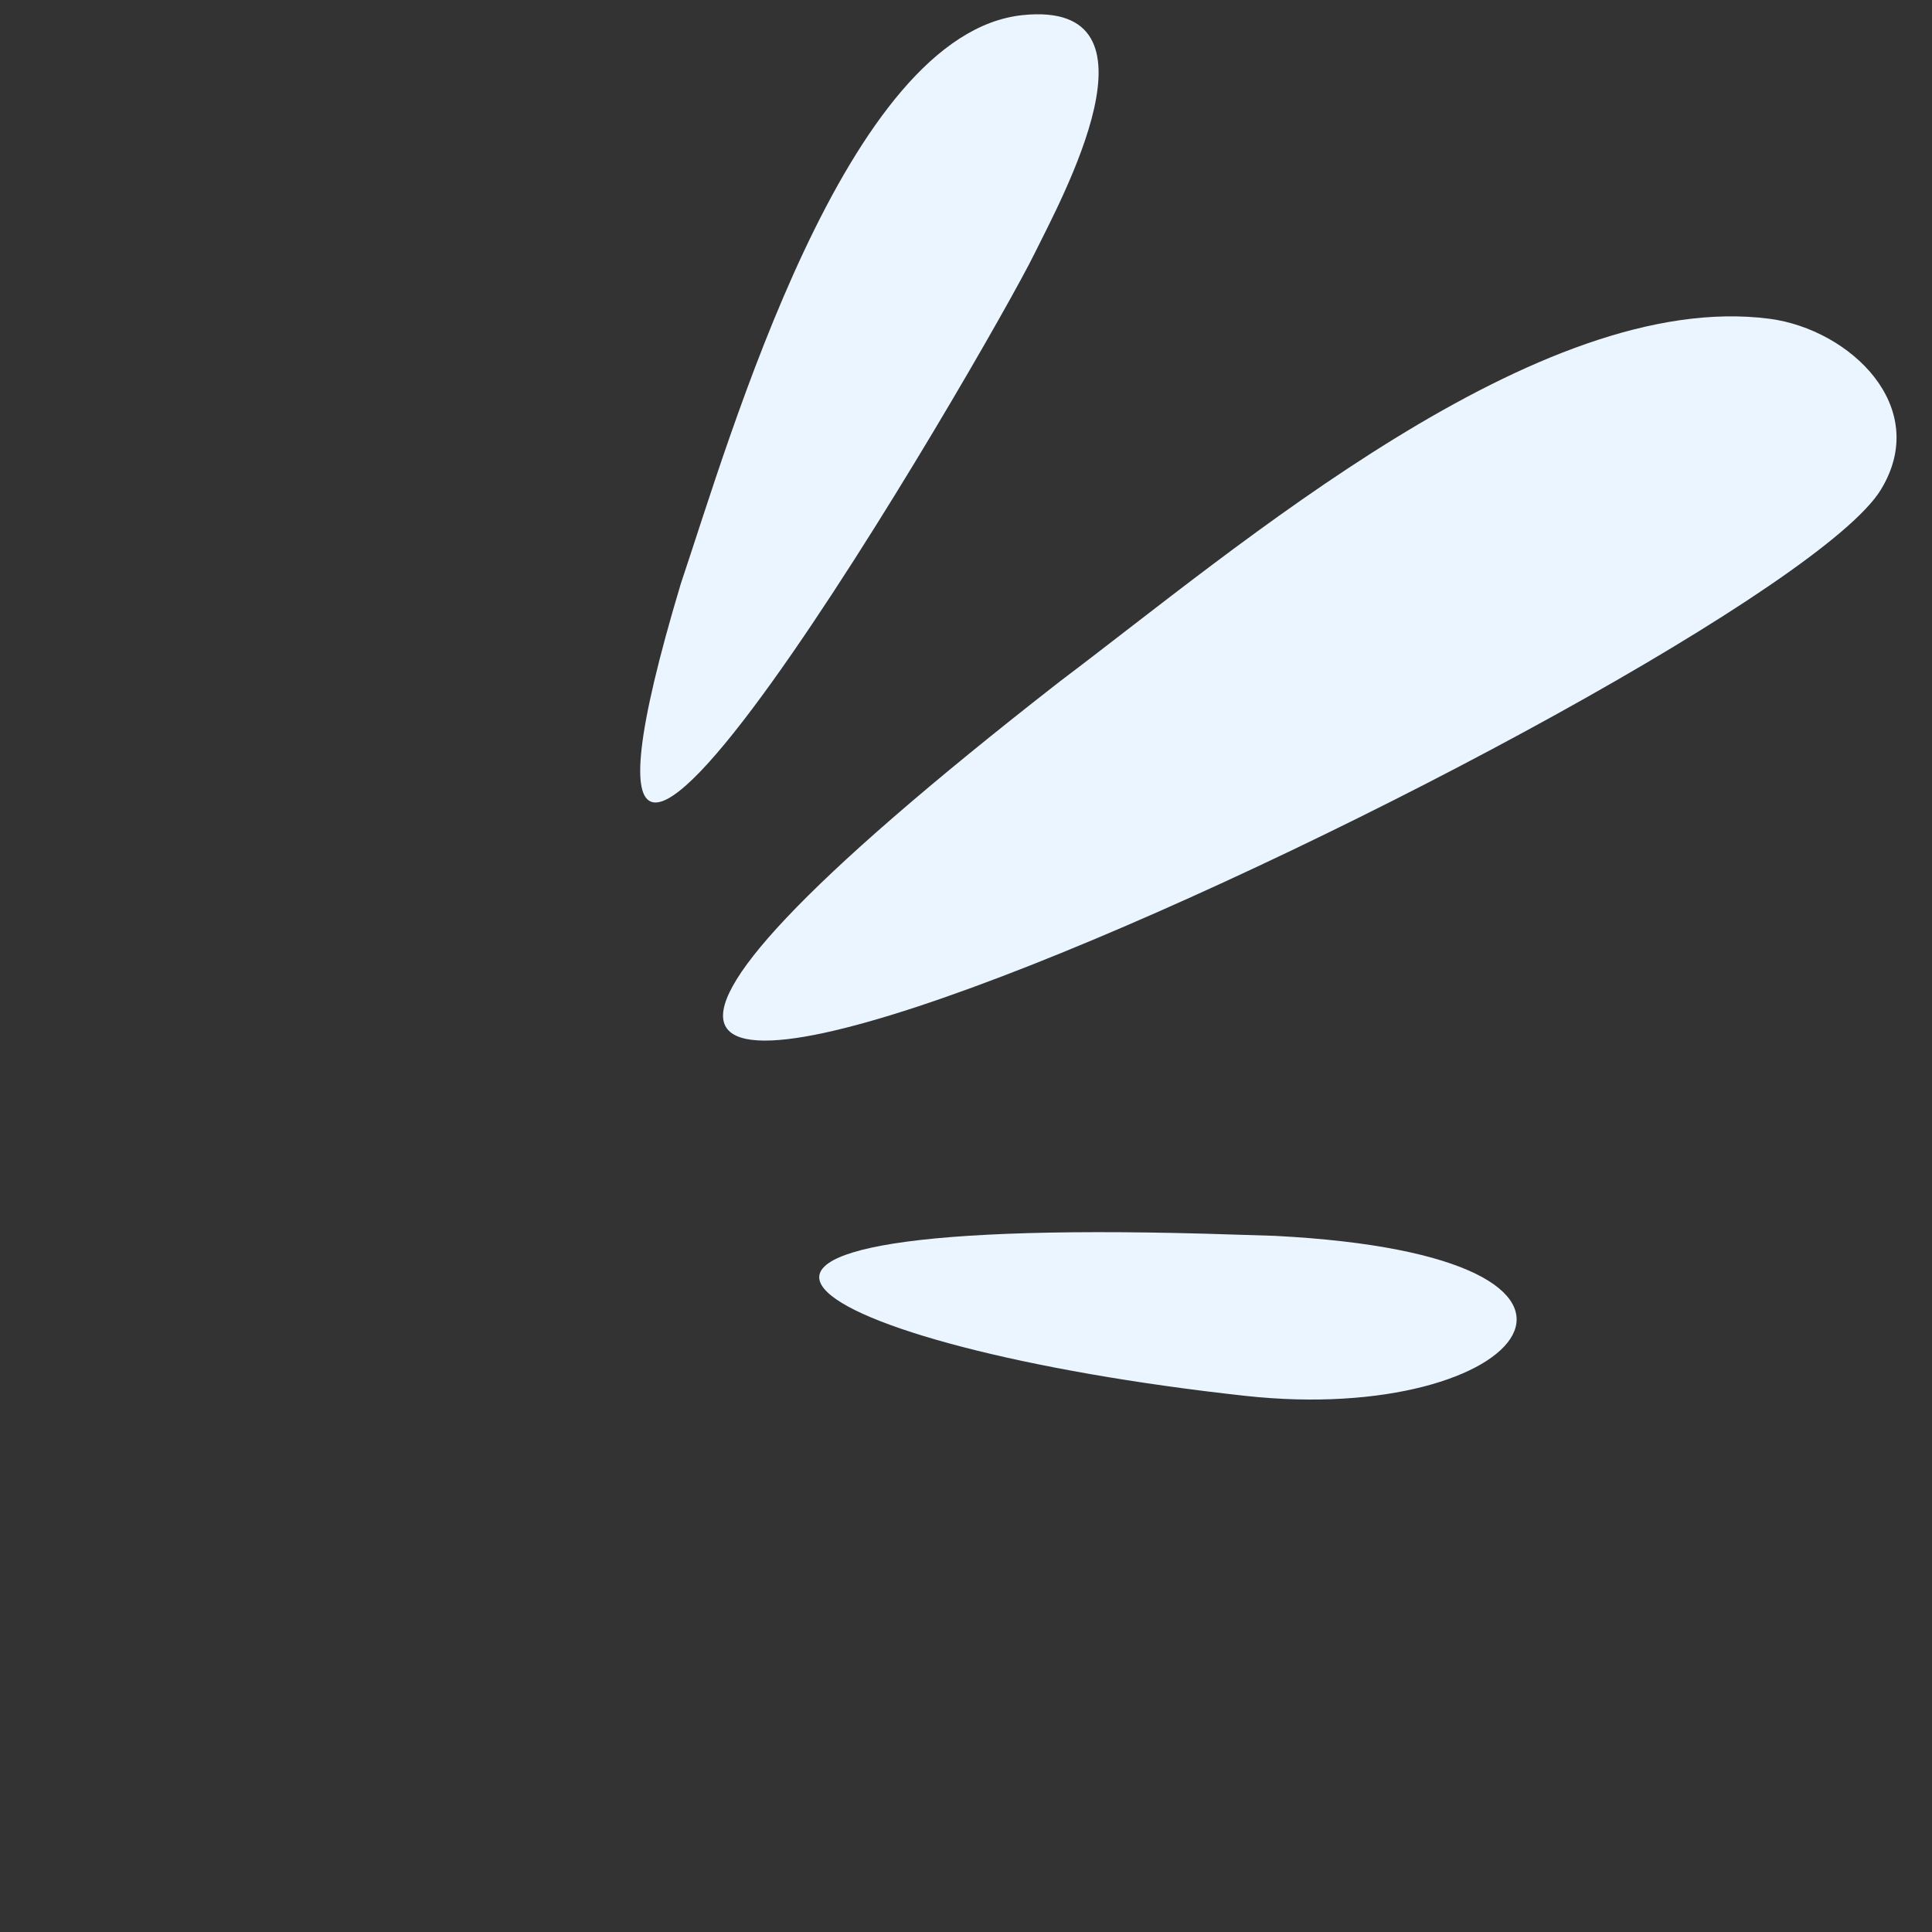 <?xml version="1.0" encoding="UTF-8"?>
<svg xmlns="http://www.w3.org/2000/svg" xmlns:xlink="http://www.w3.org/1999/xlink" width="50" zoomAndPan="magnify" viewBox="0 0 37.5 37.5" height="50" preserveAspectRatio="xMidYMid meet" version="1.0">
  <rect x="0" y="0" width="37.5" height="37.5" fill="#333333" stroke="none"/>
  <path fill="#eaf5ff" d="M 13.215 11.328 C 9.668 23.148 19.184 6.746 20.078 4.926 C 20.594 3.875 22.727 0 19.852 0.293 C 16.418 0.645 14.176 8.477 13.215 11.328 Z M 13.215 11.328 " fill-opacity="1" fill-rule="evenodd"></path>
  <path fill="#eaf5ff" d="M 20.582 13.219 C 0.008 29.25 34.289 13.145 36.508 9.504 C 37.492 7.891 35.902 6.395 34.352 6.188 C 29.863 5.598 24.031 10.621 20.582 13.219 Z M 20.582 13.219 " fill-opacity="1" fill-rule="evenodd"></path>
  <path fill="#eaf5ff" d="M 24.75 23.988 C 32.383 24.383 29.598 27.688 24.176 27.094 C 15.559 26.152 11.031 23.527 24.012 23.965 Z M 24.75 23.988 " fill-opacity="1" fill-rule="evenodd"></path>
</svg>
